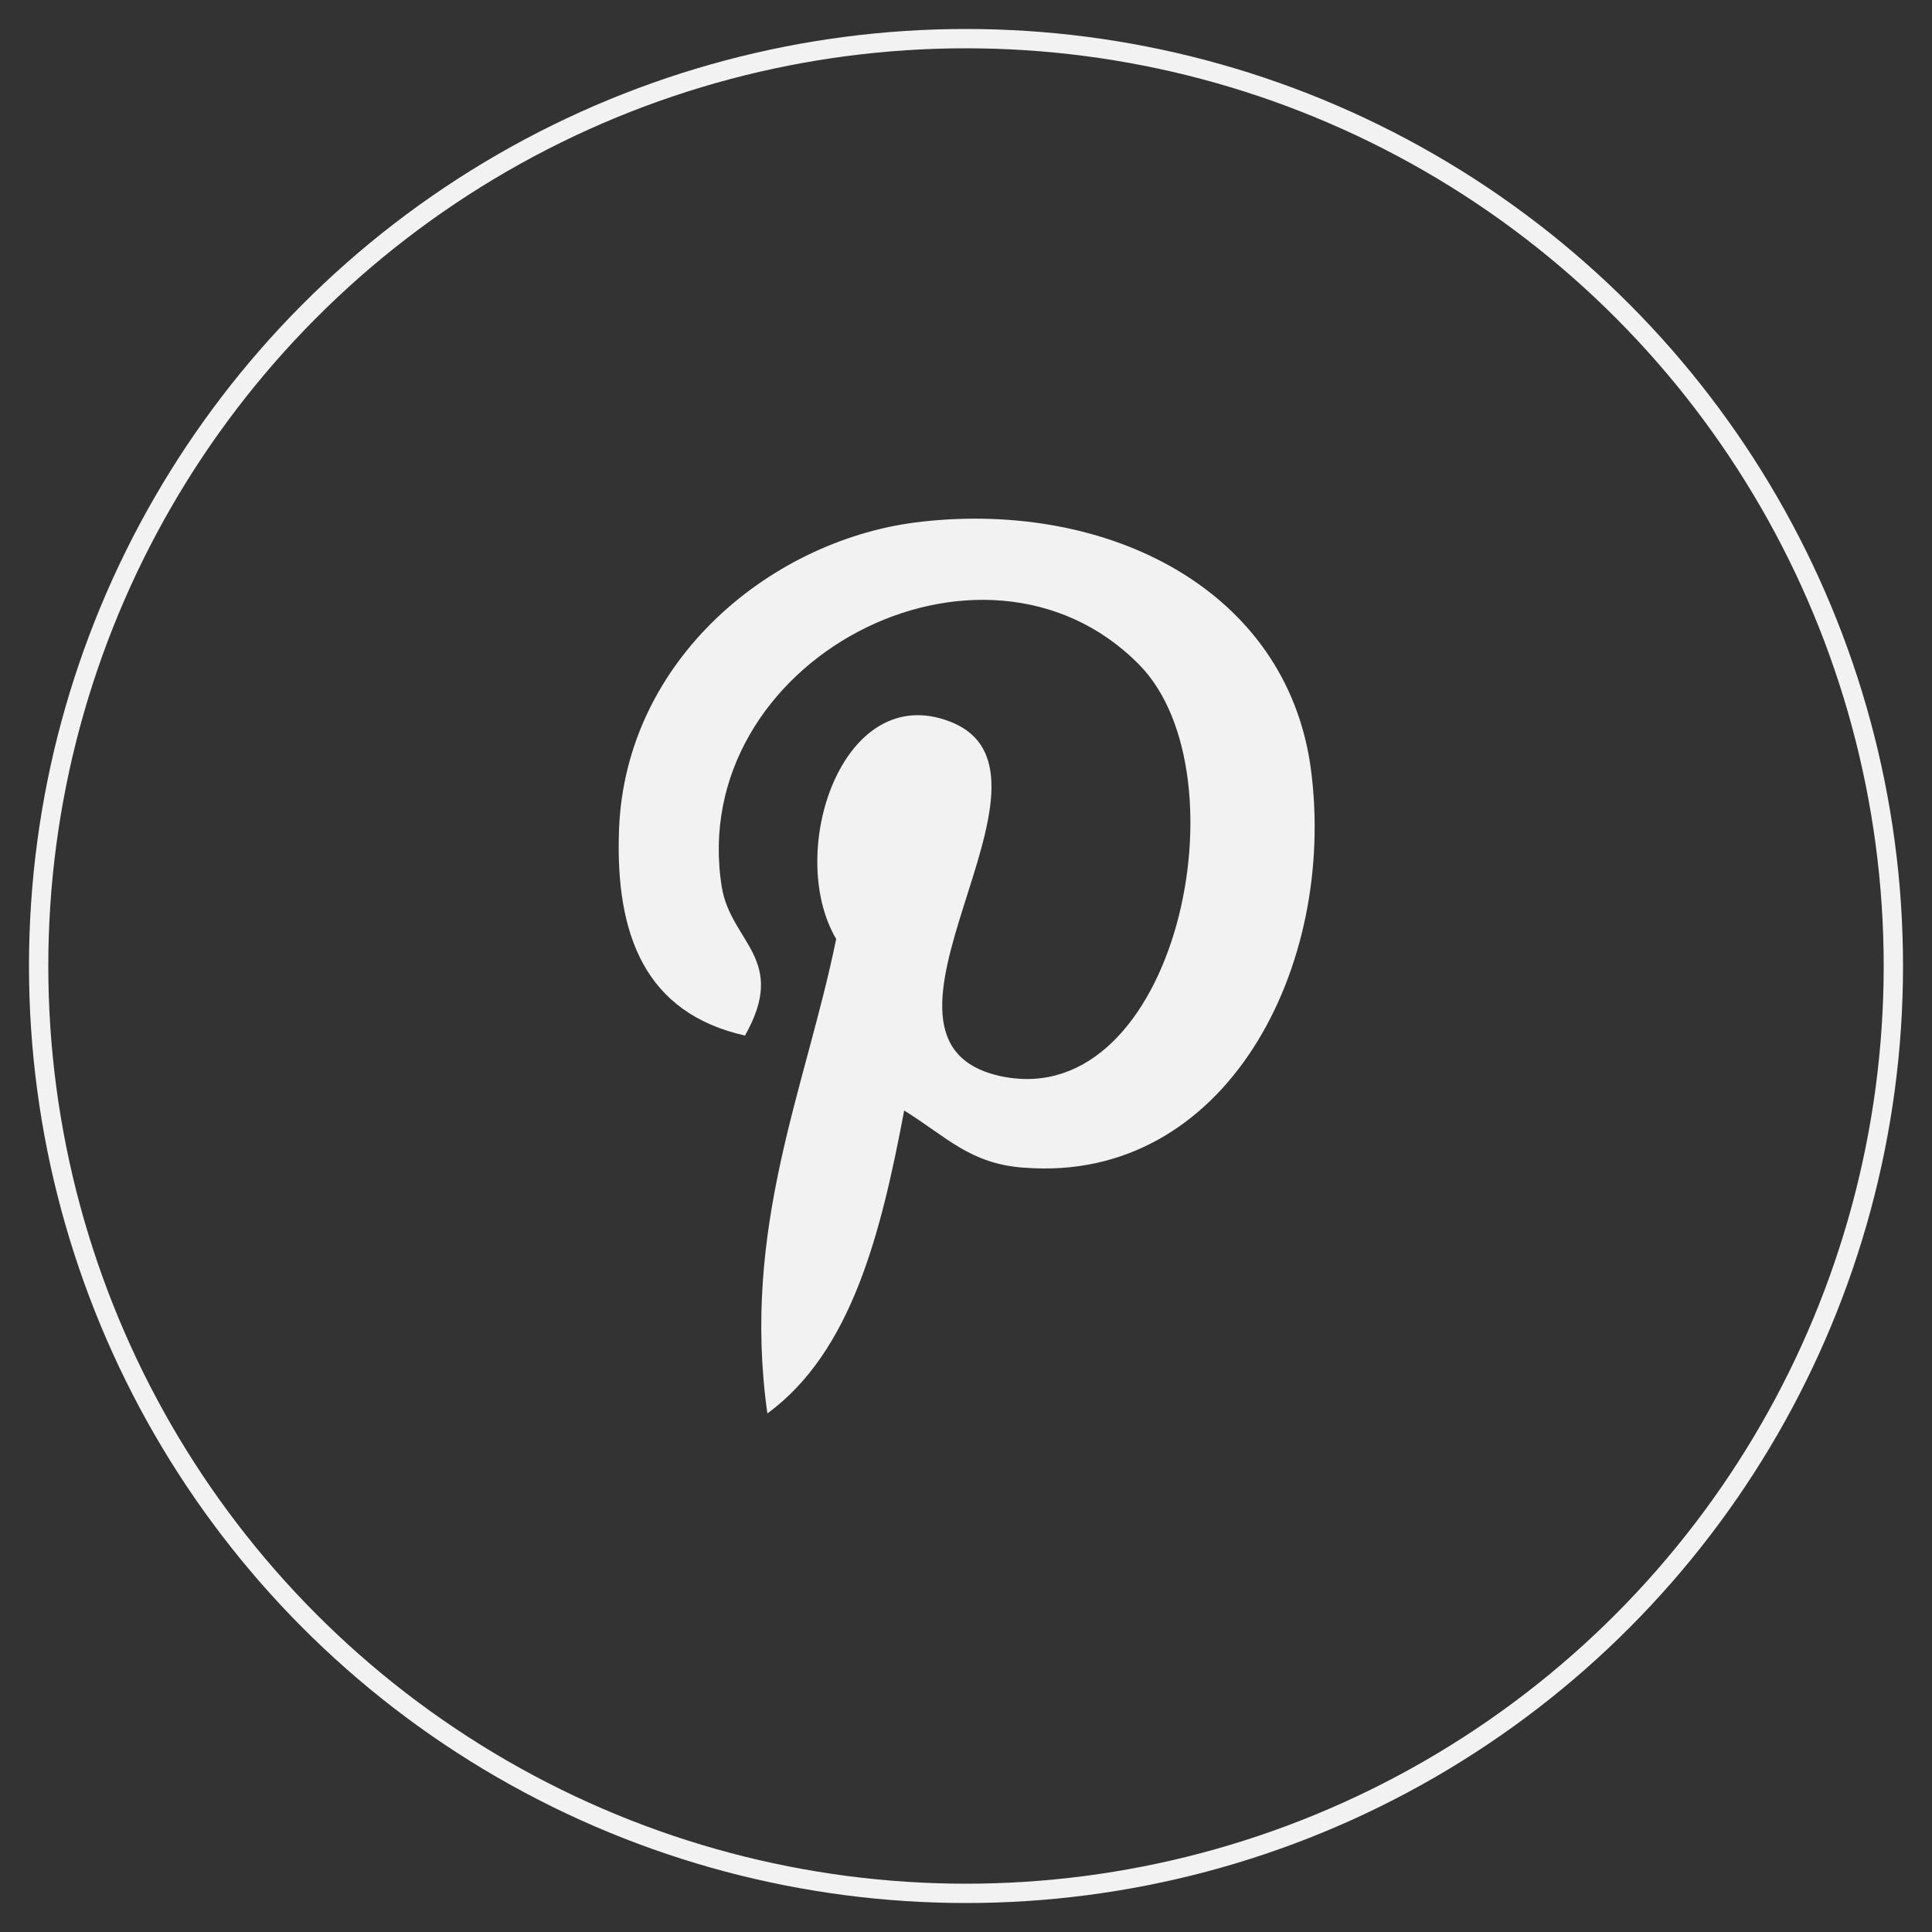 <?xml version="1.0" encoding="UTF-8"?>
<svg id="Layer_1" data-name="Layer 1" xmlns="http://www.w3.org/2000/svg" viewBox="0 0 25 25">
  <rect x="0" y="0" width="25" height="25" fill="#333333" stroke="none"/>
  <defs>
    <style>
      .cls-1 {
        fill: #f2f2f2;
      }

      .cls-2 {
        fill: none;
        stroke: #f2f2f2;
        stroke-miterlimit: 10;
        stroke-width: .25px;
      }
    </style>
  </defs>
  <circle class="cls-2" cx="12.5" cy="12.5" r="12"/>
  <path class="cls-1" d="M13.25,15.11c-.7-.05-1-.4-1.55-.74-.3,1.59-.68,3.12-1.77,3.92-.34-2.41.5-4.22.89-6.14-.66-1.12.08-3.36,1.48-2.81,1.72.68-1.49,4.15.67,4.59,2.25.45,3.17-3.91,1.77-5.33-2.02-2.05-5.87-.05-5.4,2.88.12.72.86.93.3,1.92-1.29-.29-1.68-1.3-1.63-2.66.08-2.22,2-3.78,3.92-3.99,2.43-.27,4.71.89,5.03,3.18.35,2.58-1.1,5.38-3.7,5.18h0Z"/>
</svg>